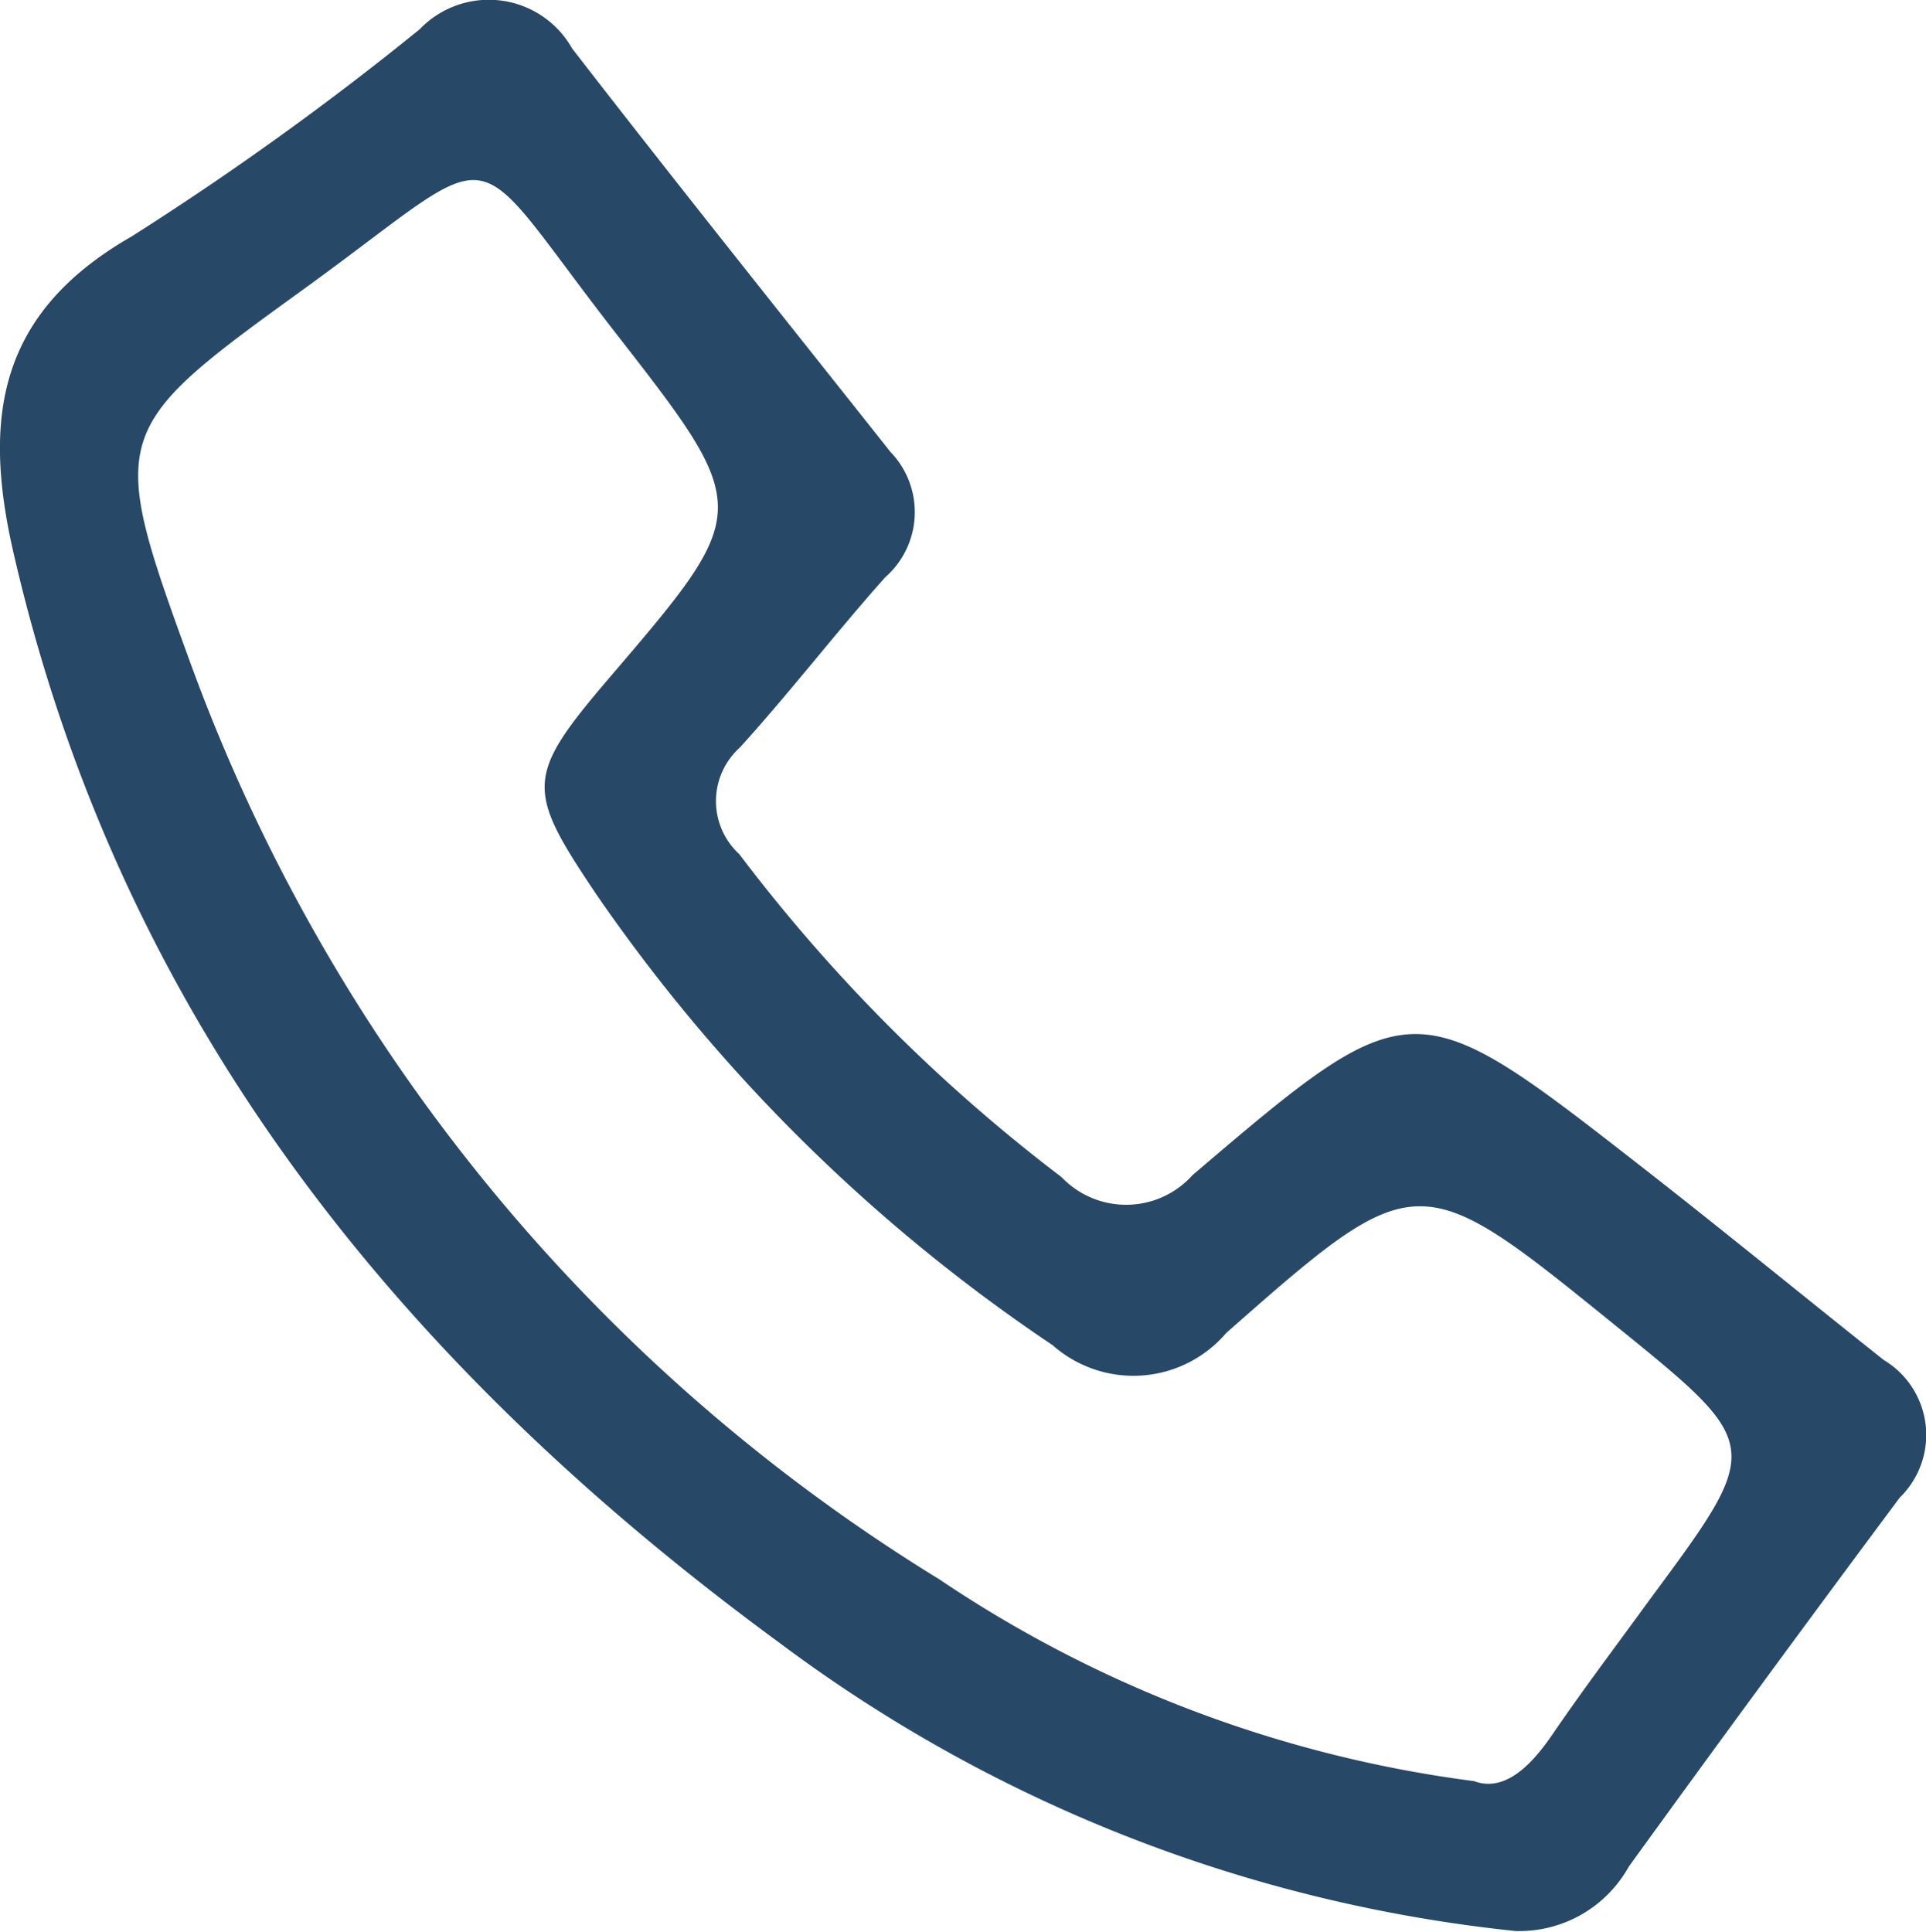 <svg id="Group_1315" data-name="Group 1315" xmlns="http://www.w3.org/2000/svg" xmlns:xlink="http://www.w3.org/1999/xlink" width="29.402" height="29.501" viewBox="0 0 29.402 29.501">
  <defs>
    <clipPath id="clip-path">
      <rect id="Rectangle_989" data-name="Rectangle 989" width="29.402" height="29.501" fill="#284867"/>
    </clipPath>
  </defs>
  <g id="Group_1314" data-name="Group 1314" transform="translate(0 0)" clip-path="url(#clip-path)">
    <path id="Path_1086" data-name="Path 1086" d="M23.162,29.484a22.654,22.654,0,0,1-11.251-4.394C6.14,20.86,1.847,15.591.205,8.435c-.475-2.07-.227-3.661,1.806-4.826A46.721,46.721,0,0,0,6.408.446,1.46,1.46,0,0,1,8.734.74c1.6,2.068,3.235,4.11,4.859,6.159a1.322,1.322,0,0,1-.079,1.914c-.759.851-1.455,1.758-2.22,2.6a1.1,1.1,0,0,0-.009,1.627,25.549,25.549,0,0,0,4.921,4.932,1.362,1.362,0,0,0,2-.032c3.352-2.859,3.372-2.844,6.872-.113,1.237.965,2.45,1.96,3.679,2.936a1.334,1.334,0,0,1,.245,2.1q-2.086,2.8-4.137,5.635a1.915,1.915,0,0,1-1.7.984m-.672-2.293c.442.172.842-.176,1.2-.7.482-.706,1-1.391,1.5-2.079,1.731-2.34,1.732-2.339-.529-4.171-3.007-2.437-3.028-2.46-5.944.111a1.862,1.862,0,0,1-2.651.187,26.1,26.1,0,0,1-6.957-6.87c-1.086-1.615-1.1-1.808.189-3.317,2.177-2.546,2.2-2.567.13-5.224-2.407-3.084-1.635-3-4.8-.708-2.965,2.144-3,2.208-1.72,5.715A27.442,27.442,0,0,0,14.34,24.112a18.94,18.94,0,0,0,8.15,3.079" transform="translate(0 0)" fill="#284867"/>
  </g>
</svg>
